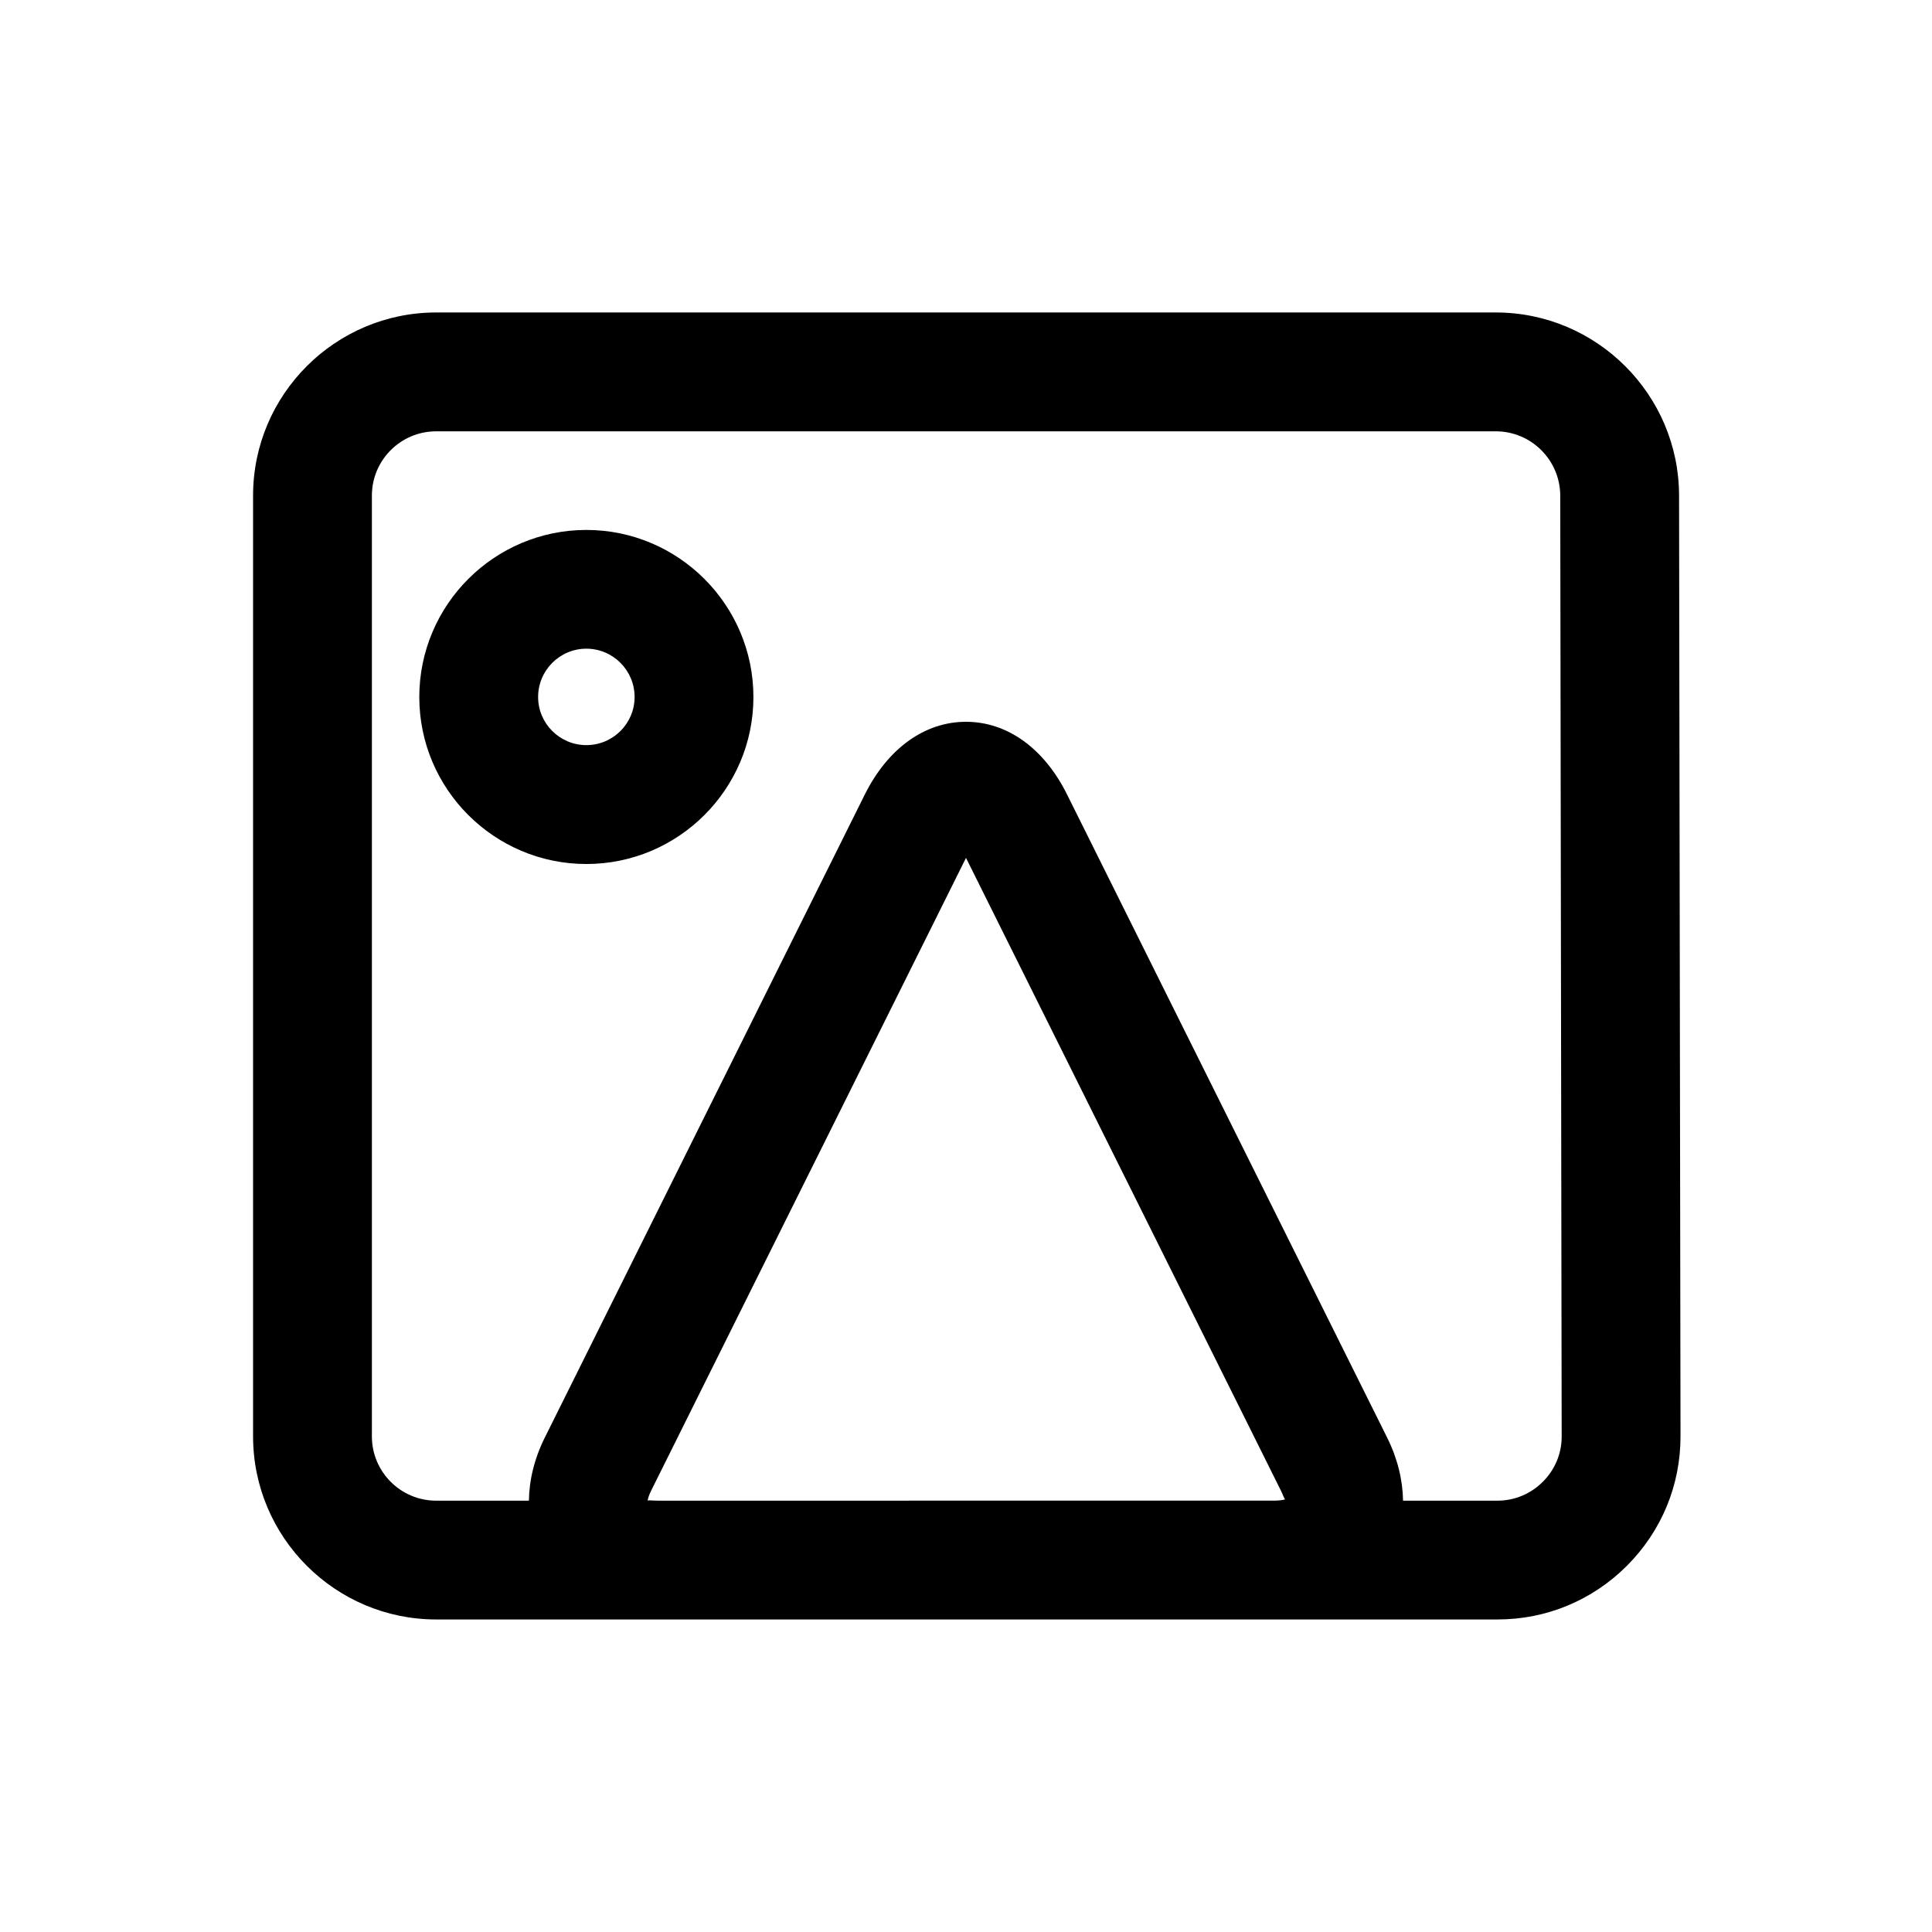 <?xml version="1.0" encoding="UTF-8"?>
<!-- Uploaded to: SVG Repo, www.svgrepo.com, Generator: SVG Repo Mixer Tools -->
<svg fill="#000000" width="800px" height="800px" version="1.1" viewBox="144 144 512 512" xmlns="http://www.w3.org/2000/svg">
 <g>
  <path d="m588.97 275.3c-0.047-26.734-21.836-48.492-48.57-48.492h-280.81c-26.75 0-48.523 21.777-48.523 48.523v249.32c0 26.75 21.773 48.523 48.523 48.523h281.29c12.926 0 25.113-5.055 34.289-14.25 9.18-9.195 14.199-21.363 14.184-34.305zm-270.65 266.39c-0.961 0-1.699-0.078-2.203-0.078-0.219 0-0.379 0.016-0.488 0.062 0.094-0.582 0.363-1.527 0.992-2.754l83.379-167.57 83.41 167.59c0.598 1.211 0.883 2.156 1.164 2.41-0.566 0.16-1.527 0.332-2.894 0.332zm234.55-5.008c-3.231 3.227-7.496 5.008-12 5.008h-25.047c-0.094-5.481-1.449-11.18-4.25-16.781l-84.797-170.37c-6.078-12.234-15.855-19.258-26.781-19.258s-20.703 7.023-26.812 19.27l-84.766 170.34c-2.805 5.606-4.172 11.305-4.254 16.801h-24.574c-9.398 0-17.035-7.637-17.035-17.035v-249.32c0-9.398 7.637-17.035 17.035-17.035h280.81c9.414 0 17.066 7.652 17.082 17.066l0.379 249.32c0.012 4.504-1.766 8.77-4.992 11.996z"/>
  <path d="m299.39 284.44c-24.402 0-44.273 19.867-44.273 44.289 0 24.387 19.867 44.242 44.273 44.242 24.402 0 44.273-19.852 44.273-44.242 0-24.422-19.871-44.289-44.273-44.289zm0 57.023c-7.039 0-12.785-5.715-12.785-12.754 0-7.055 5.731-12.801 12.785-12.801 7.055 0 12.785 5.731 12.785 12.801 0 7.039-5.731 12.754-12.785 12.754z"/>
 </g>
</svg>